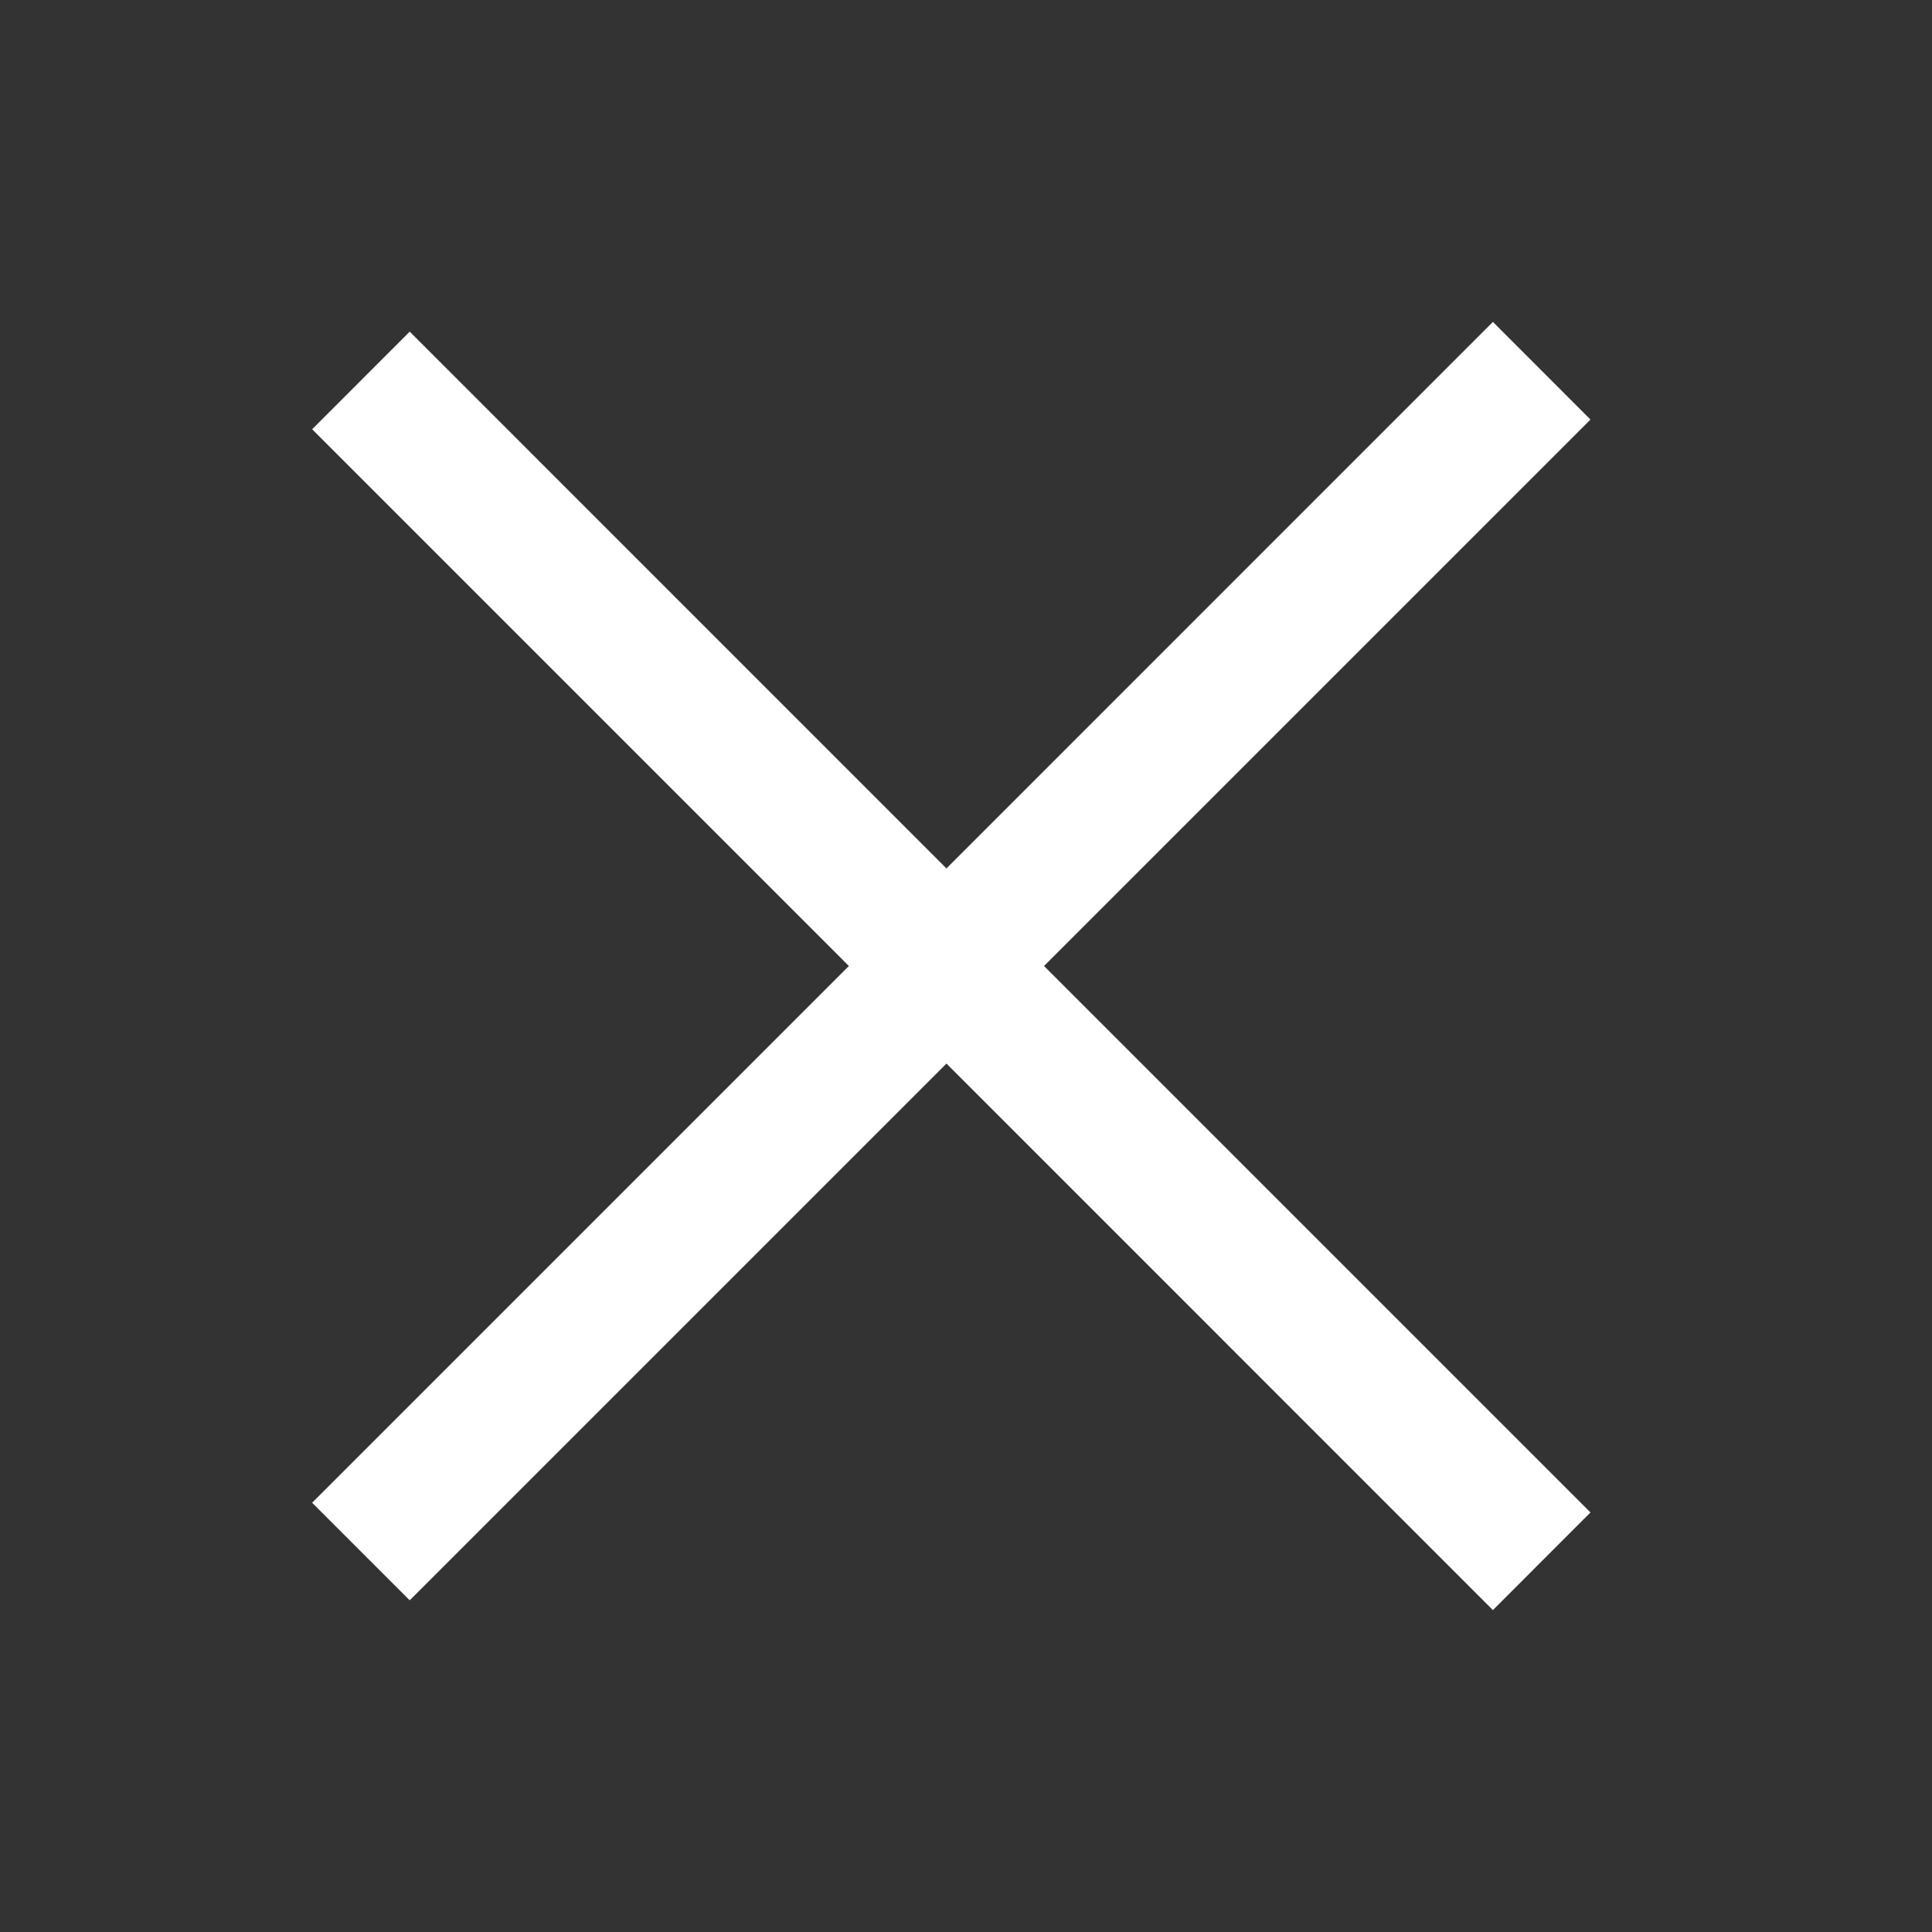 <svg xmlns="http://www.w3.org/2000/svg" viewBox="0 0 32 32" width="38" height="38" style="fill: rgba(255, 255, 255, 1);"><rect x="0" y="0" width="32" height="32" fill="#333333" stroke="none"/><path d="M26.343 25.051l-9.051-9.051 9.051-9.051-1.616-1.617-9.051 9.052-8.89-8.891-1.616 1.617 8.89 8.89-8.89 8.89 1.616 1.616 8.89-8.89 9.051 9.052z"></path></svg>